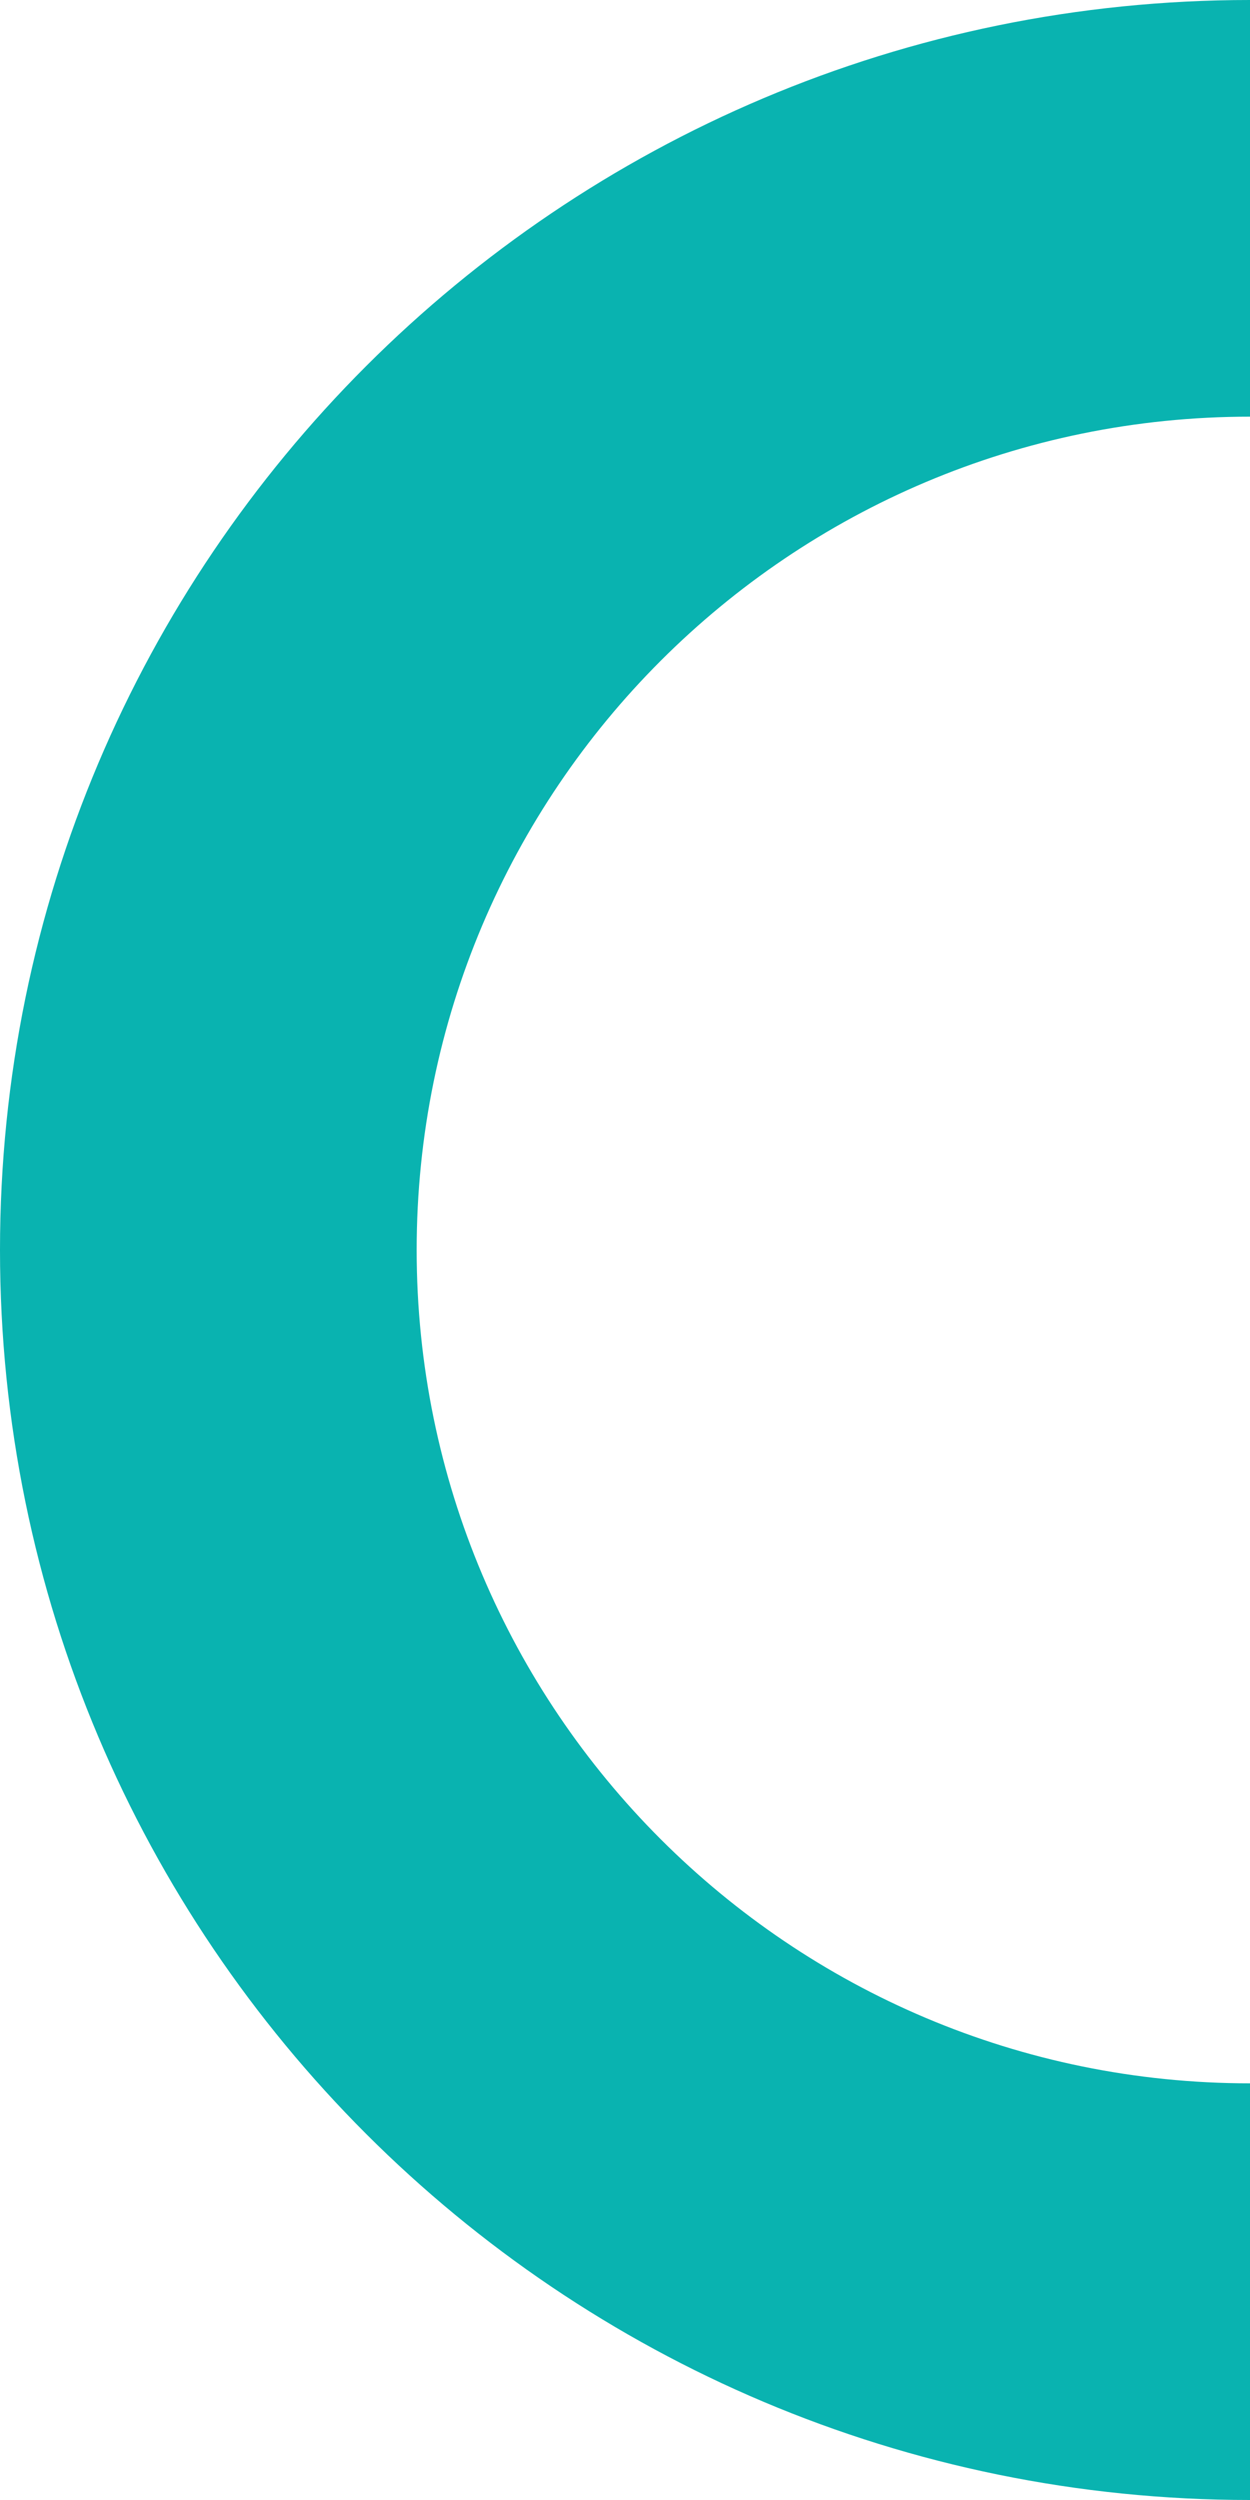<?xml version="1.0" encoding="UTF-8"?>
<!DOCTYPE svg PUBLIC "-//W3C//DTD SVG 1.1//EN" "http://www.w3.org/Graphics/SVG/1.1/DTD/svg11.dtd">
<!-- Creator: CorelDRAW 2018 (64-Bit Оценочная версия) -->
<svg xmlns="http://www.w3.org/2000/svg" xml:space="preserve" width="15.24mm" height="30.48mm" version="1.1" style="shape-rendering:geometricPrecision; text-rendering:geometricPrecision; image-rendering:optimizeQuality; fill-rule:evenodd; clip-rule:evenodd"
viewBox="0 0 1524 3048"
 xmlns:xlink="http://www.w3.org/1999/xlink">
 <defs>
  <style type="text/css">
   <![CDATA[
    .fil0 {fill:#09B3B0}
   ]]>
  </style>
 </defs>
 <g id="Слой_x0020_1">
  <path class="fil0" d="M1524 2540l0 508c-841.68,0 -1524,-682.32 -1524,-1524 0,-841.68 682.32,-1524 1524,-1524l0 508c-561.12,0 -1016,454.88 -1016,1016 0,561.12 454.88,1016 1016,1016z"/>
 </g>
</svg>
